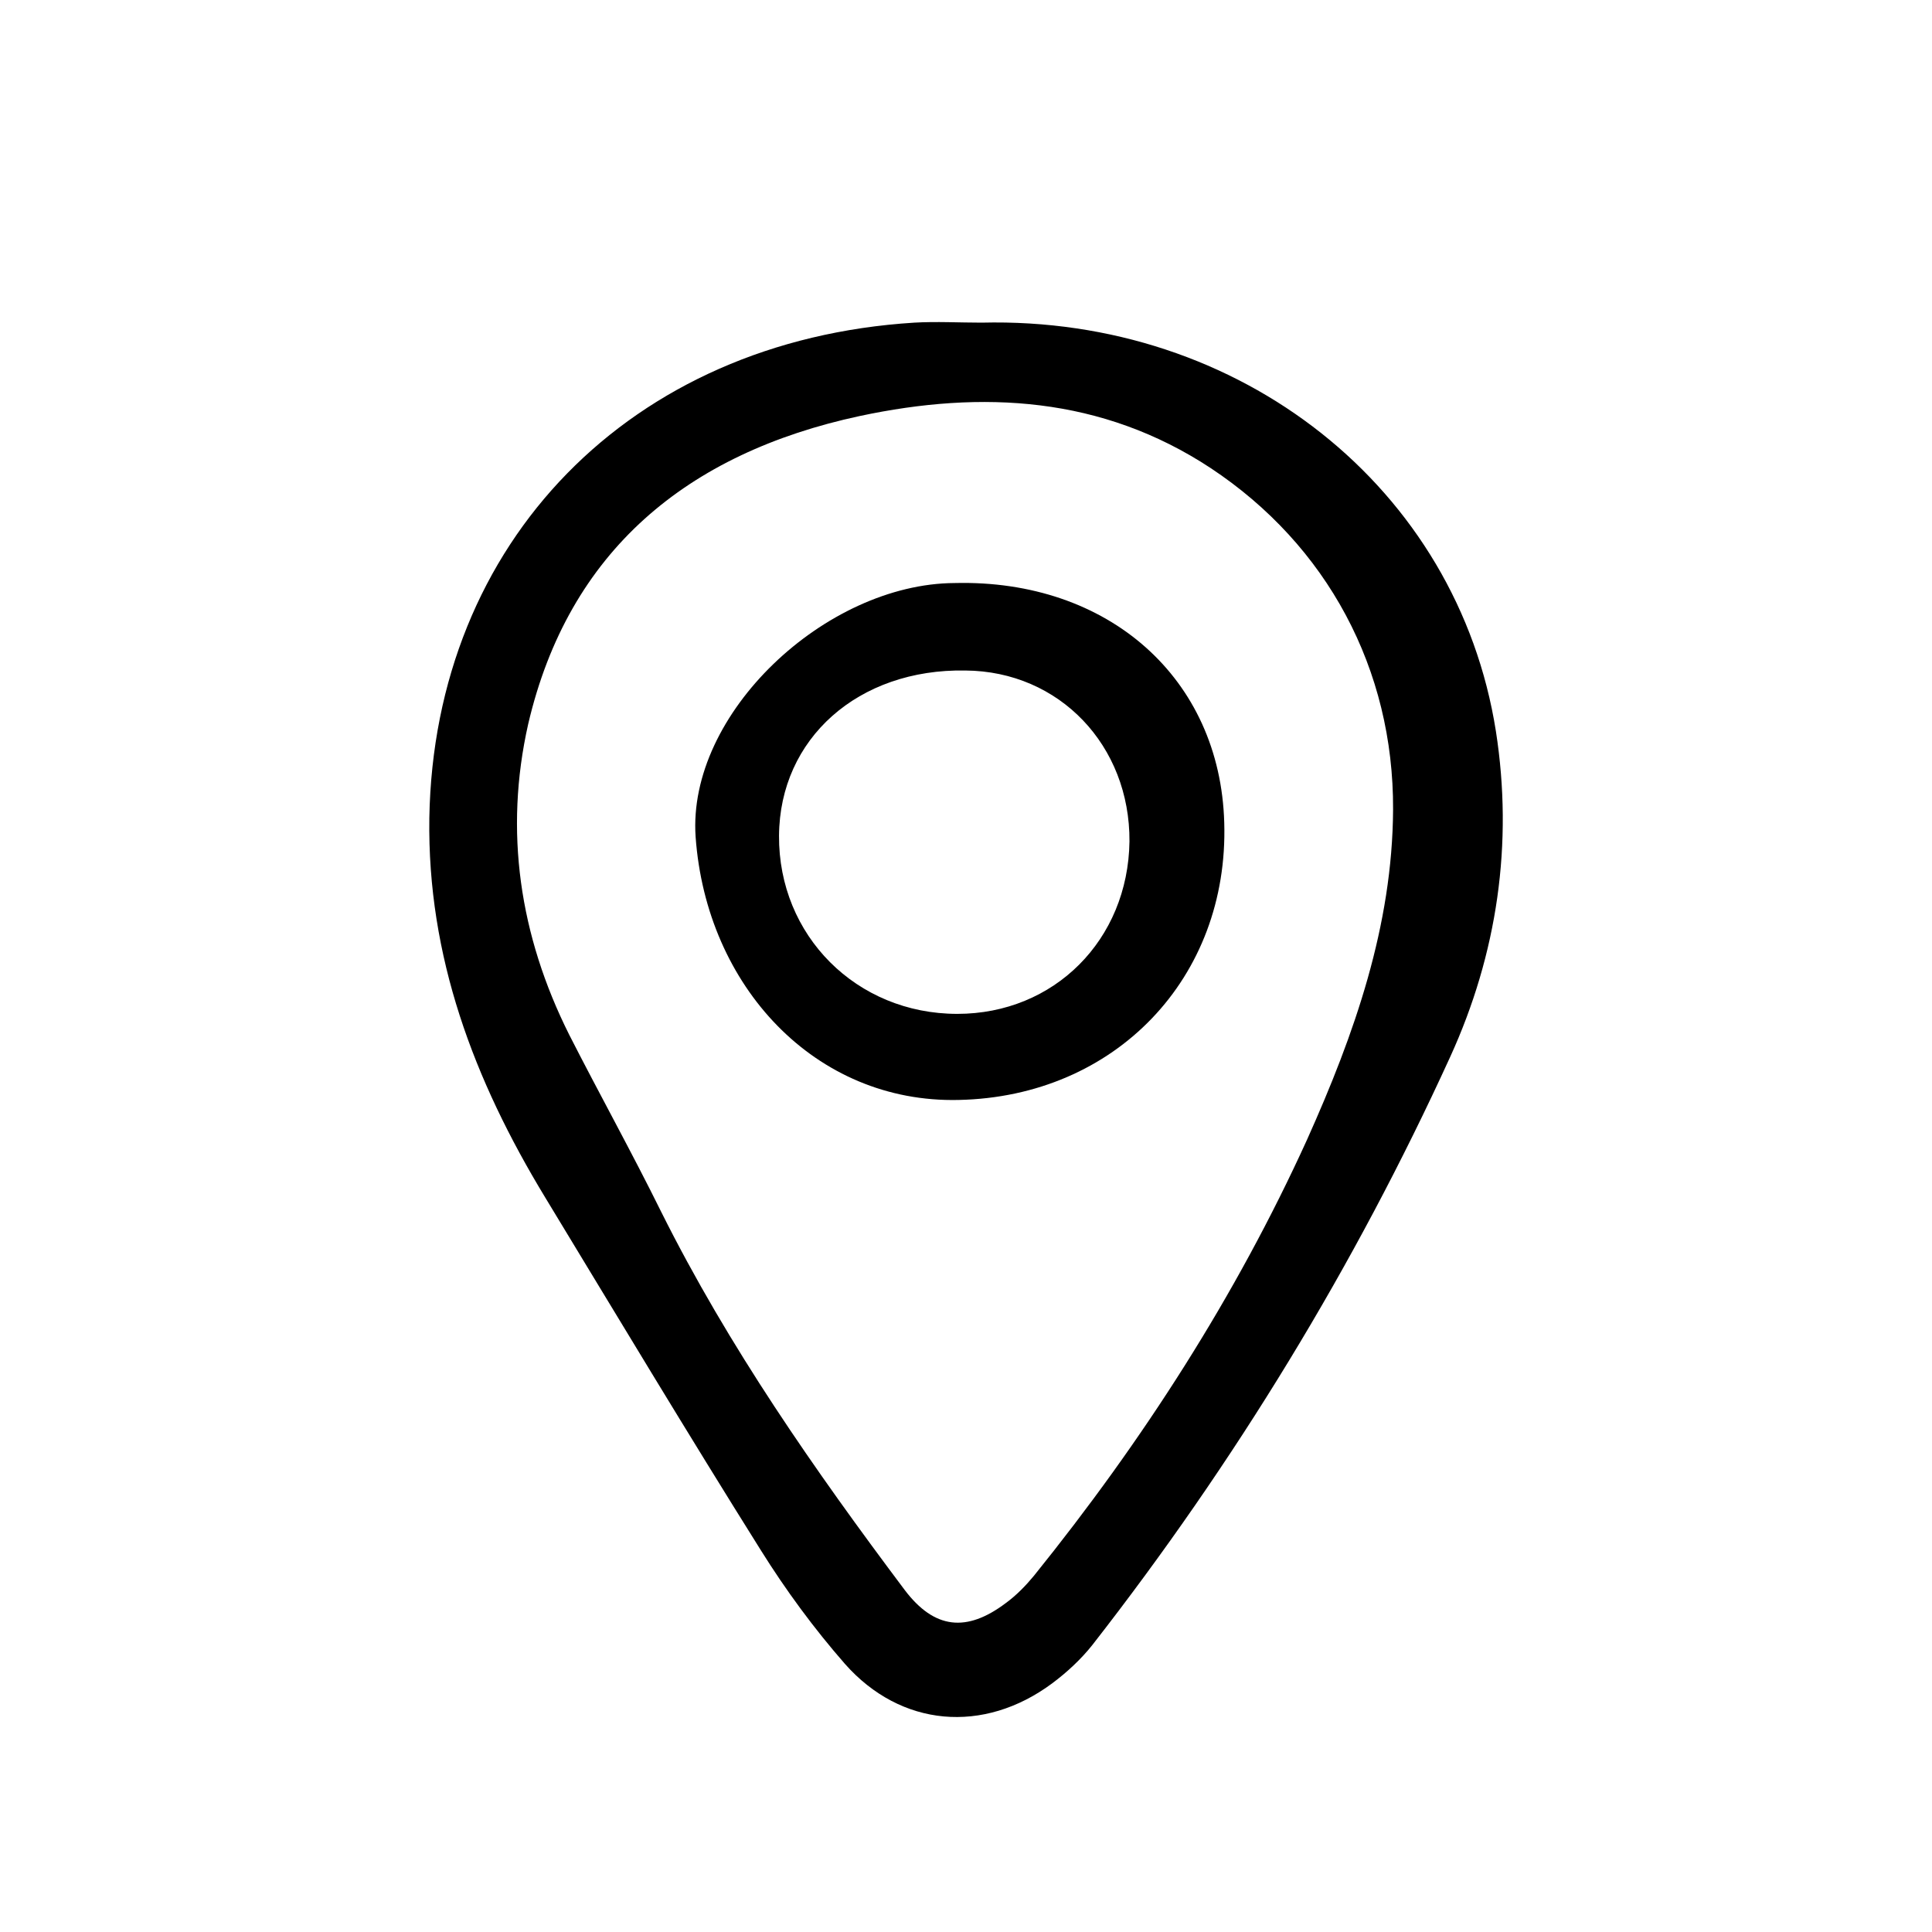 <svg width="18" height="18" viewBox="0 0 18 18" fill="none" xmlns="http://www.w3.org/2000/svg">
<g clip-path="url(#clip0_118_6123)">
<path d="M9.144 3.006C11.556 2.946 13.58 4.545 13.937 6.813C14.1 7.859 13.95 8.886 13.511 9.847C12.622 11.793 11.506 13.623 10.178 15.325C10.072 15.459 9.94 15.581 9.802 15.684C9.163 16.158 8.392 16.091 7.872 15.502C7.584 15.173 7.321 14.815 7.089 14.444C6.406 13.355 5.742 12.249 5.078 11.154C4.414 10.06 3.981 8.911 4 7.621C4.044 5.049 5.874 3.171 8.518 3.006C8.724 2.994 8.937 3.006 9.144 3.006ZM12.979 7.542C12.985 6.235 12.365 5.08 11.281 4.362C10.266 3.693 9.15 3.633 8.01 3.876C6.4 4.222 5.297 5.135 4.921 6.746C4.696 7.743 4.84 8.716 5.303 9.64C5.585 10.194 5.886 10.735 6.162 11.294C6.788 12.547 7.59 13.696 8.43 14.815C8.706 15.179 9.006 15.21 9.37 14.936C9.47 14.863 9.558 14.772 9.633 14.681C10.648 13.422 11.513 12.078 12.177 10.619C12.622 9.628 12.973 8.625 12.979 7.542Z" fill="black"/>
<path d="M8.893 5.432C10.328 5.396 11.368 6.32 11.406 7.664C11.45 9.111 10.391 10.218 8.931 10.248C7.596 10.279 6.581 9.19 6.481 7.798C6.4 6.649 7.69 5.439 8.893 5.432ZM7.258 7.786C7.252 8.716 7.979 9.446 8.919 9.446C9.821 9.446 10.51 8.758 10.523 7.84C10.529 6.947 9.871 6.253 8.994 6.247C7.997 6.229 7.264 6.88 7.258 7.786Z" fill="black"/>
</g>
<defs>
<clipPath id="clip0_118_6123">
<rect width="10" height="13" fill="white" transform="translate(4 3)"/>
</clipPath>
</defs>
</svg>

